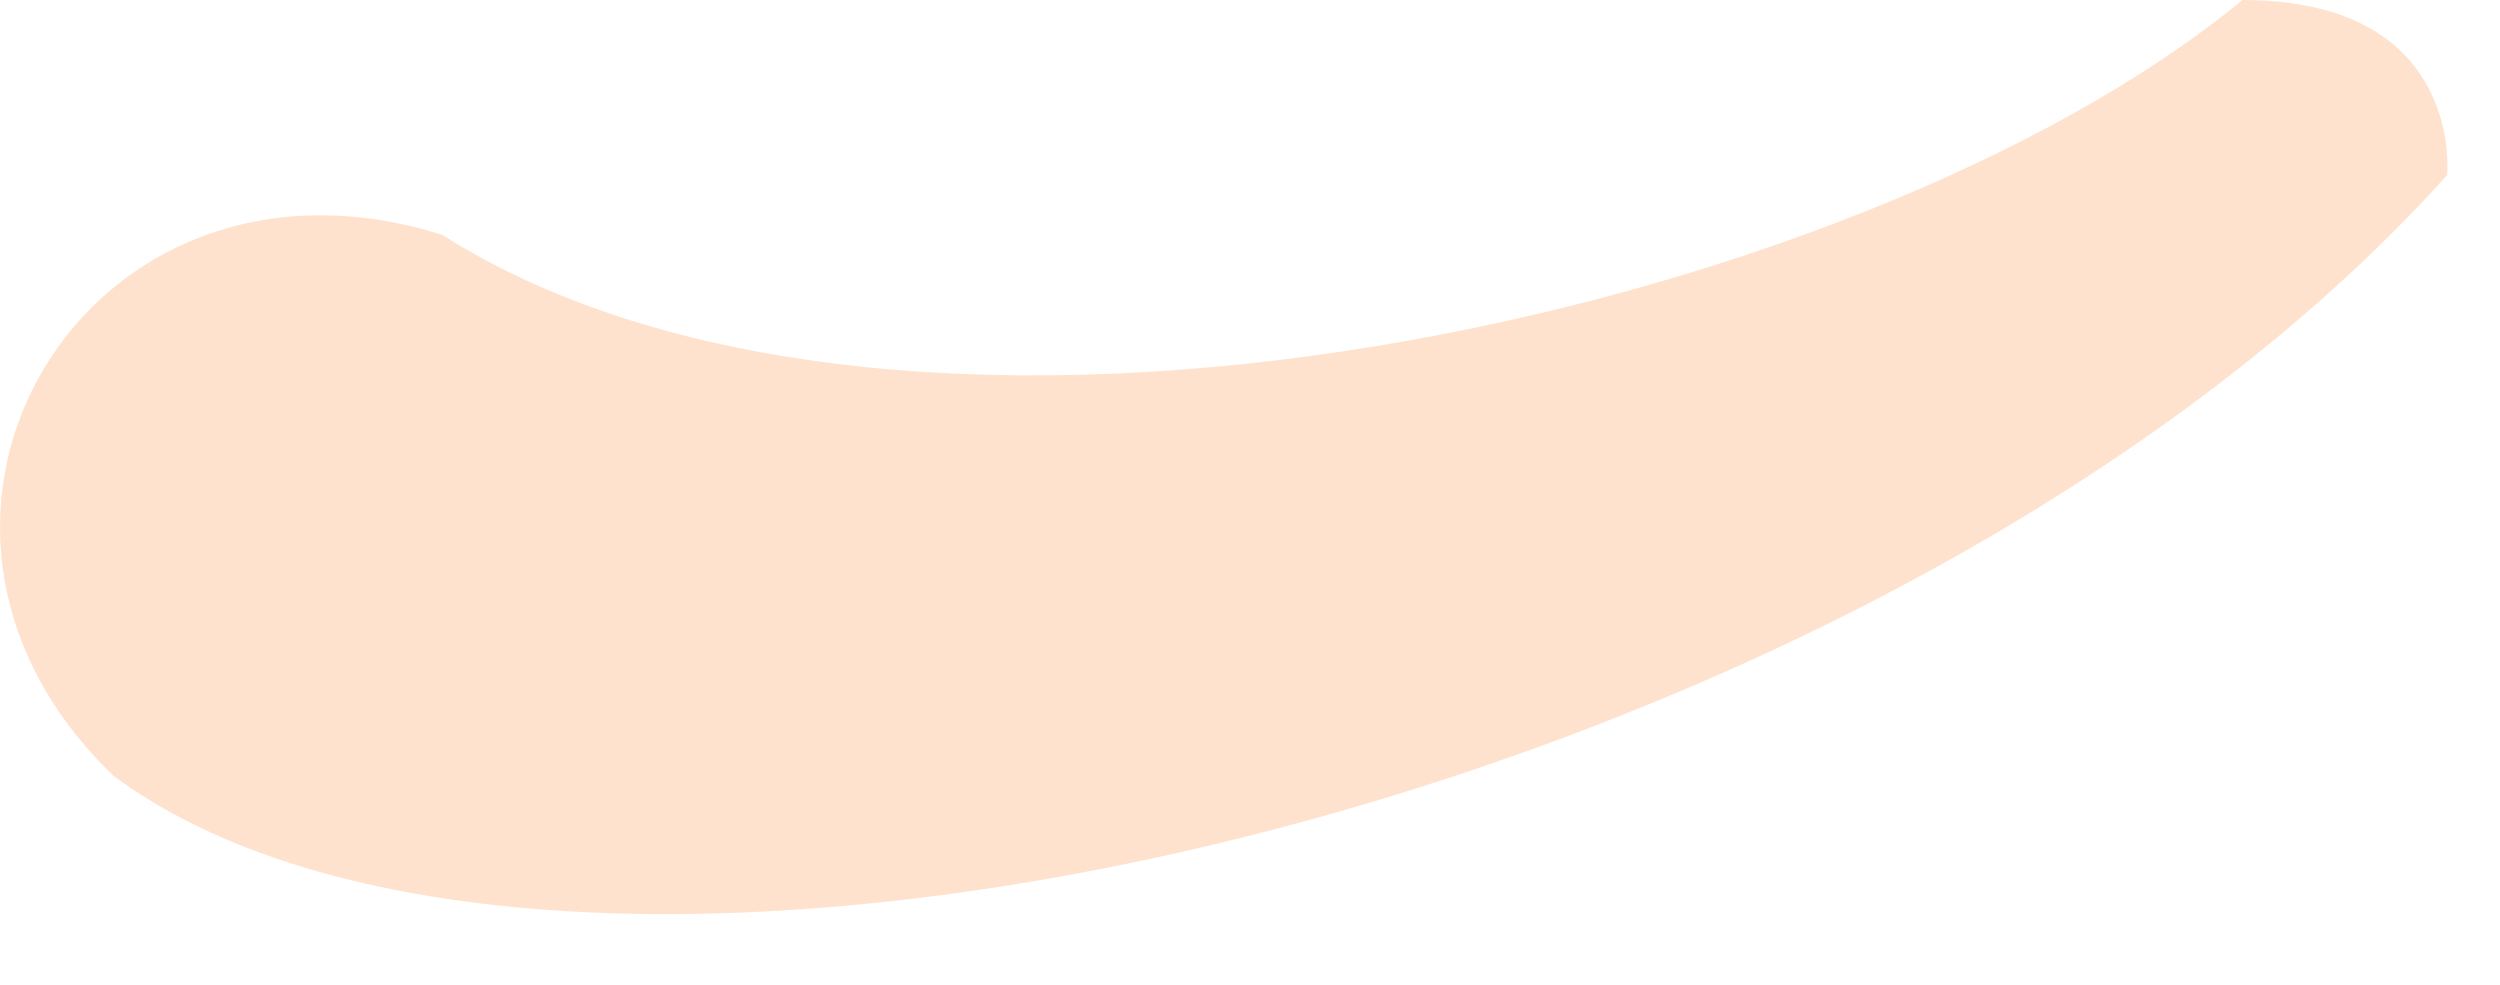 <?xml version="1.0" encoding="utf-8"?>
<svg xmlns="http://www.w3.org/2000/svg" fill="none" height="100%" overflow="visible" preserveAspectRatio="none" style="display: block;" viewBox="0 0 33 13" width="100%">
<path d="M32.302 2.318C32.302 2.318 32.544 0 29.6 0C24.549 4.172 11.973 6.996 5.838 3.1C1.132 1.616 -2.007 6.871 1.498 10.241C7.437 14.644 24.732 10.723 32.296 2.318H32.302Z" fill="#FFE2CD" id="Vector"/>
</svg>